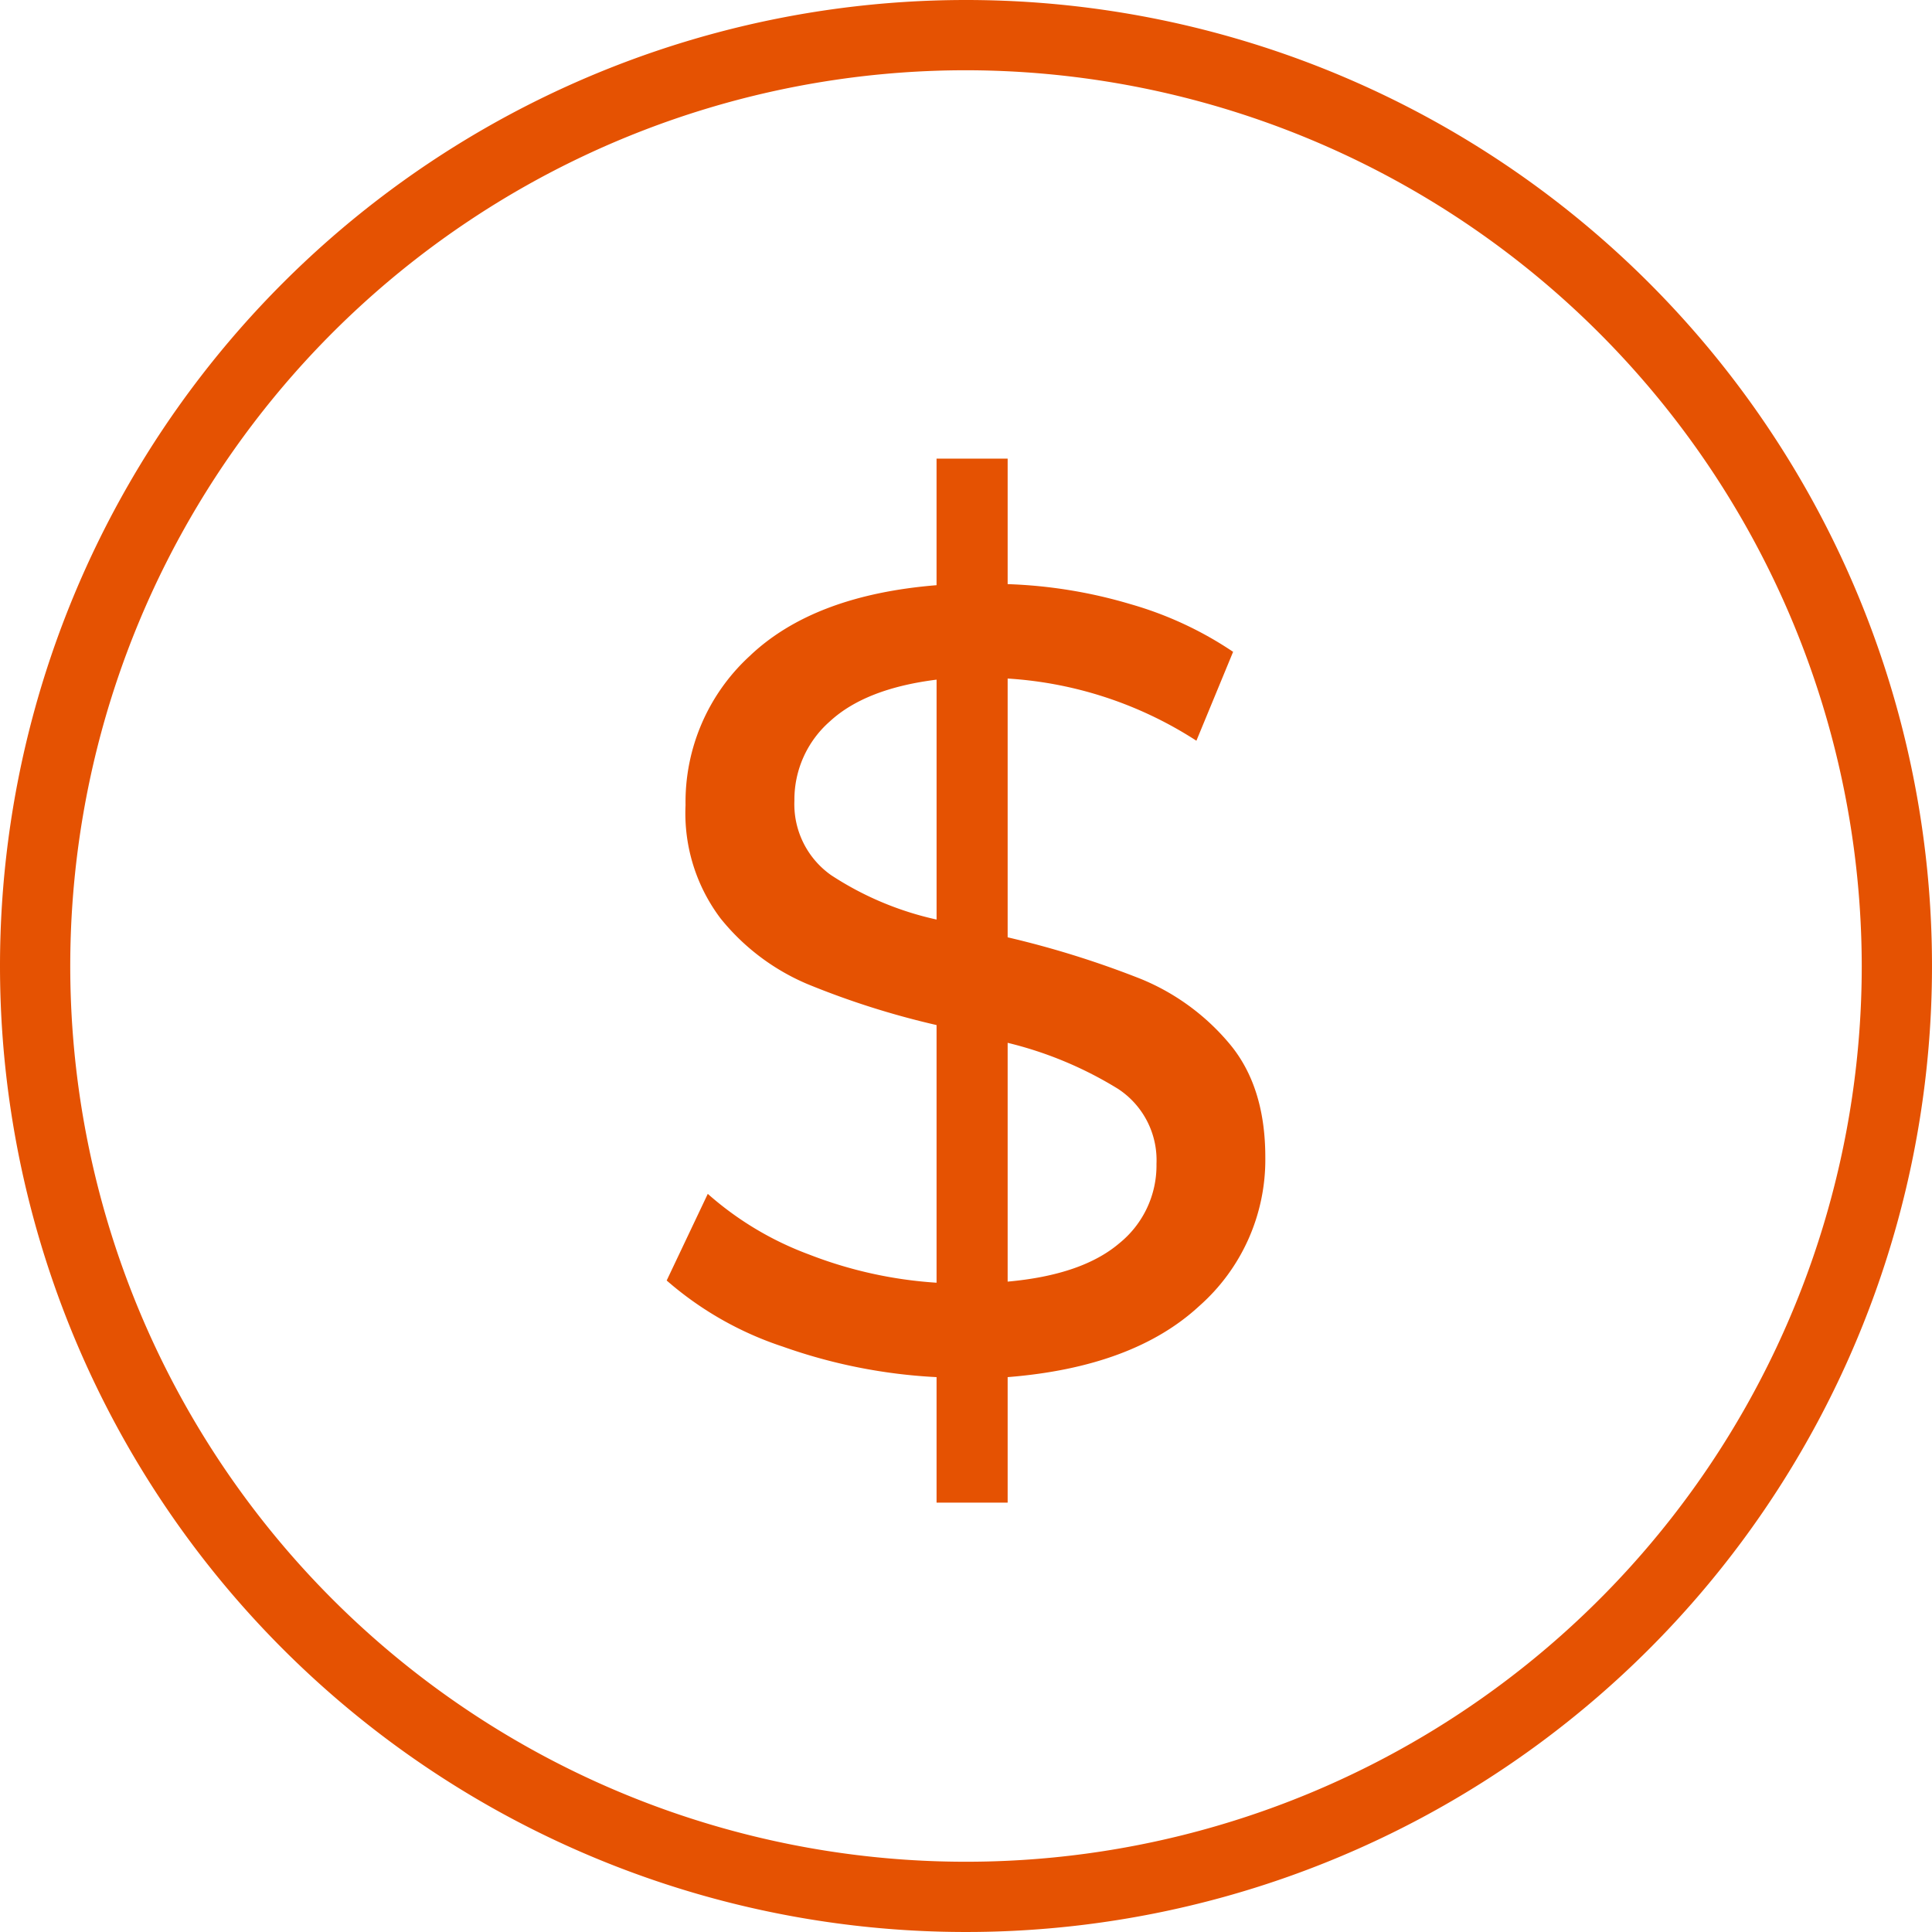 <svg xmlns="http://www.w3.org/2000/svg" width="165" height="165" viewBox="0 0 165 165">
  <g id="Group_30" data-name="Group 30" transform="translate(-1476 -755)">
    <path id="Path_32" data-name="Path 32" d="M53.585,10.462a16.659,16.659,0,0,1-5.644,12.71Q42.3,28.389,31.58,29.243V39.961H25.509V29.243a46.168,46.168,0,0,1-13.137-2.608A28.752,28.752,0,0,1,2.46,20.991l3.51-7.4A27.354,27.354,0,0,0,14.6,18.762,36.436,36.436,0,0,0,25.509,21.18V-.825a70.625,70.625,0,0,1-11.05-3.51,19.03,19.03,0,0,1-7.4-5.6,14.922,14.922,0,0,1-2.988-9.675,16.923,16.923,0,0,1,5.454-12.71q5.454-5.217,15.983-6.071V-49.2H31.58v10.718a41.507,41.507,0,0,1,10.481,1.707A30.814,30.814,0,0,1,50.835-32.7L47.7-25.108A33.427,33.427,0,0,0,31.58-30.419v22.1A80.942,80.942,0,0,1,42.962-4.762,19.5,19.5,0,0,1,50.5.74Q53.585,4.392,53.585,10.462ZM13.368-19.986A7.411,7.411,0,0,0,16.5-13.63a26.924,26.924,0,0,0,9.011,3.794V-30.324q-6.071.759-9.106,3.557A8.887,8.887,0,0,0,13.368-19.986ZM31.58,21.086q6.355-.569,9.533-3.272a8.536,8.536,0,0,0,3.178-6.782,7.278,7.278,0,0,0-3.272-6.4A32.5,32.5,0,0,0,31.58.692Z" transform="translate(1530.477 843.369)" fill="#e55202"/>
    <path id="Ellipse_1" data-name="Ellipse 1" d="M82.5,6A76.5,76.5,0,1,0,159,82.5,76.587,76.587,0,0,0,82.5,6m0-6A82.5,82.5,0,1,1,0,82.5,82.5,82.5,0,0,1,82.5,0Z" transform="translate(1476 755)" fill="#e55202"/>
  </g>
</svg>
